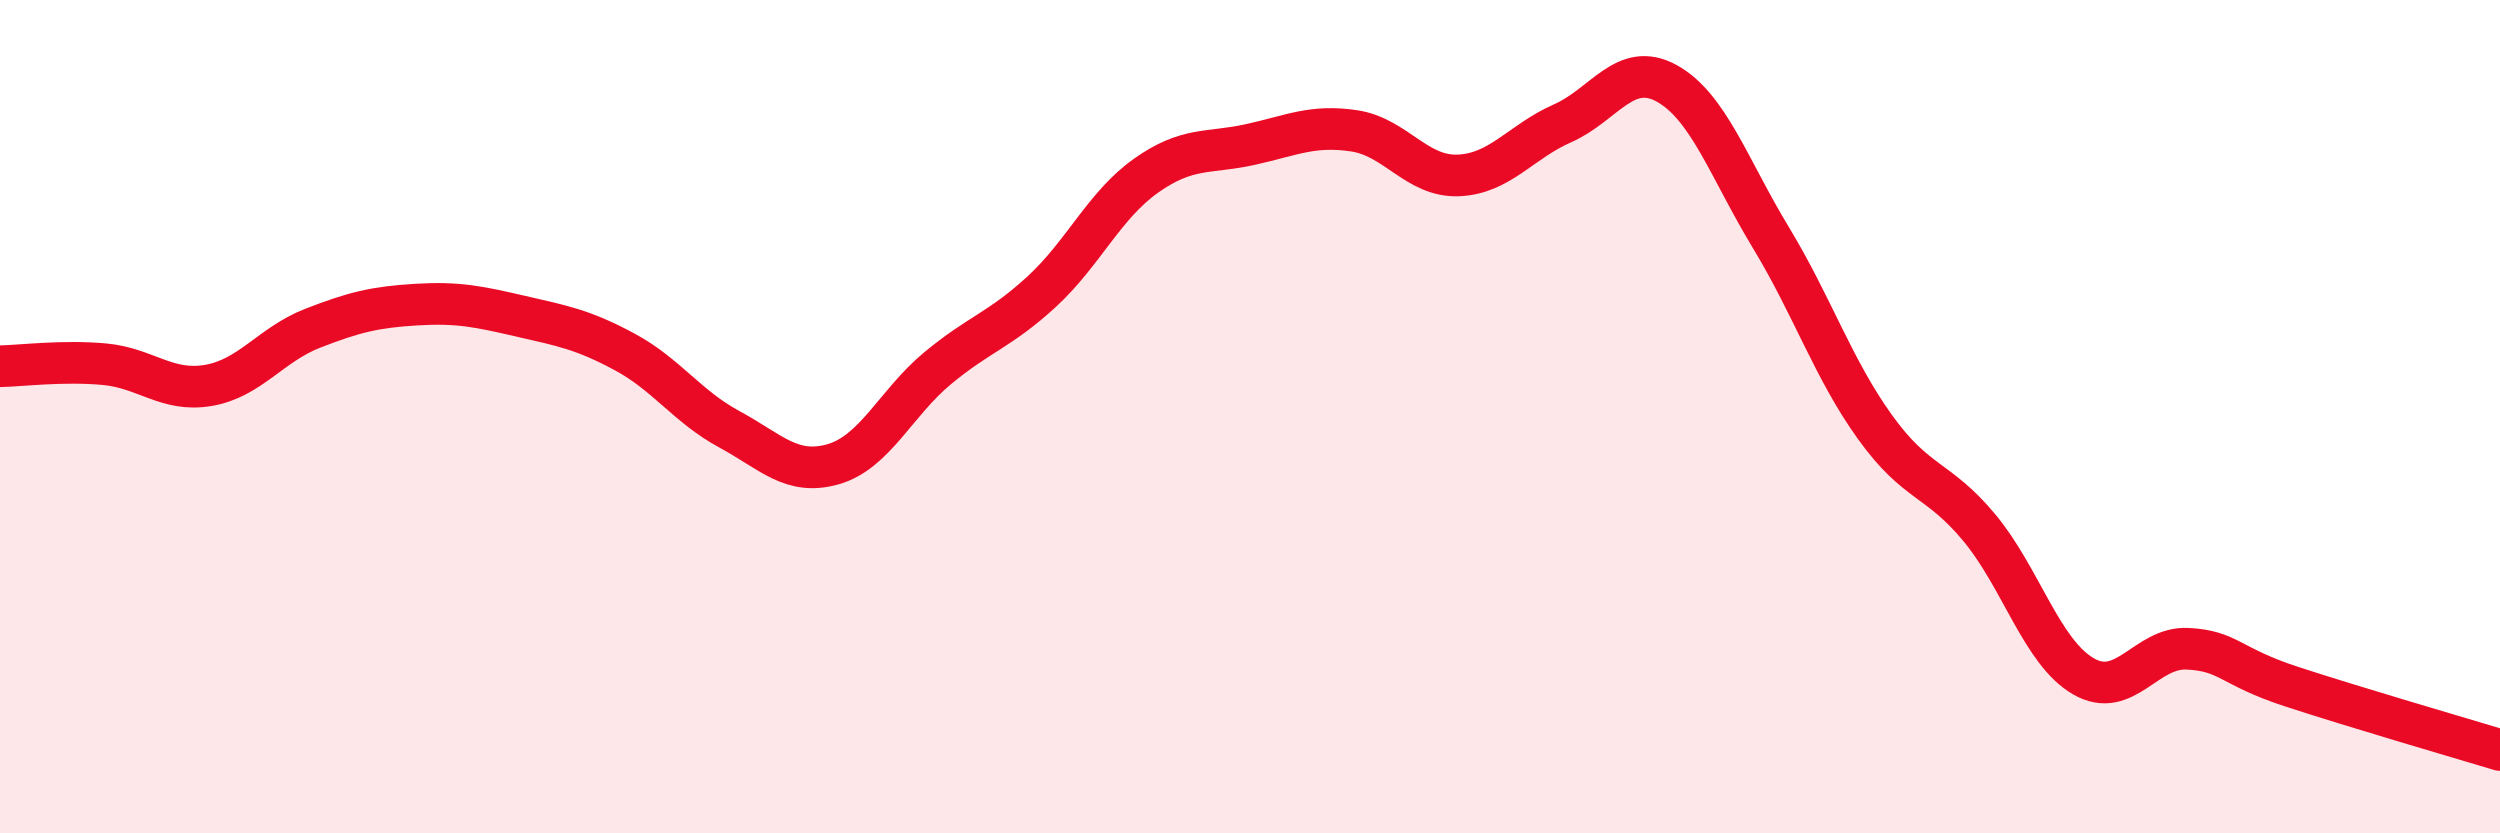
    <svg width="60" height="20" viewBox="0 0 60 20" xmlns="http://www.w3.org/2000/svg">
      <path
        d="M 0,8.79 C 0.5,8.78 1.5,8.65 2.5,8.74 C 3.5,8.83 4,9.42 5,9.25 C 6,9.08 6.5,8.27 7.5,7.88 C 8.5,7.49 9,7.37 10,7.31 C 11,7.25 11.5,7.36 12.5,7.59 C 13.5,7.82 14,7.91 15,8.45 C 16,8.99 16.5,9.76 17.5,10.3 C 18.5,10.84 19,11.43 20,11.14 C 21,10.85 21.5,9.67 22.5,8.84 C 23.5,8.01 24,7.92 25,7 C 26,6.08 26.5,4.93 27.5,4.22 C 28.5,3.51 29,3.69 30,3.47 C 31,3.25 31.5,2.99 32.5,3.14 C 33.5,3.29 34,4.25 35,4.21 C 36,4.17 36.5,3.4 37.5,2.96 C 38.5,2.52 39,1.45 40,2 C 41,2.55 41.5,4.05 42.5,5.7 C 43.5,7.35 44,8.86 45,10.25 C 46,11.64 46.5,11.46 47.5,12.66 C 48.5,13.86 49,15.65 50,16.23 C 51,16.81 51.5,15.52 52.5,15.57 C 53.5,15.62 53.5,15.99 55,16.48 C 56.5,16.97 59,17.7 60,18L60 20L0 20Z"
        fill="#EB0A25"
        opacity="0.1"
        stroke-linecap="round"
        stroke-linejoin="round"
      />
      <path
        d="M 0,8.79 C 0.5,8.78 1.5,8.65 2.5,8.74 C 3.5,8.83 4,9.42 5,9.25 C 6,9.08 6.5,8.27 7.5,7.88 C 8.5,7.49 9,7.37 10,7.31 C 11,7.25 11.5,7.36 12.5,7.59 C 13.5,7.82 14,7.91 15,8.45 C 16,8.99 16.5,9.76 17.5,10.3 C 18.5,10.84 19,11.43 20,11.14 C 21,10.85 21.5,9.67 22.5,8.84 C 23.5,8.01 24,7.92 25,7 C 26,6.08 26.5,4.93 27.5,4.22 C 28.5,3.51 29,3.69 30,3.47 C 31,3.25 31.5,2.99 32.5,3.14 C 33.5,3.29 34,4.25 35,4.21 C 36,4.17 36.5,3.4 37.5,2.96 C 38.5,2.52 39,1.45 40,2 C 41,2.55 41.5,4.05 42.5,5.7 C 43.5,7.35 44,8.86 45,10.25 C 46,11.64 46.5,11.46 47.5,12.66 C 48.5,13.86 49,15.65 50,16.23 C 51,16.81 51.5,15.52 52.5,15.57 C 53.5,15.62 53.5,15.99 55,16.48 C 56.5,16.97 59,17.7 60,18"
        stroke="#EB0A25"
        stroke-width="1"
        fill="none"
        stroke-linecap="round"
        stroke-linejoin="round"
      />
    </svg>
  